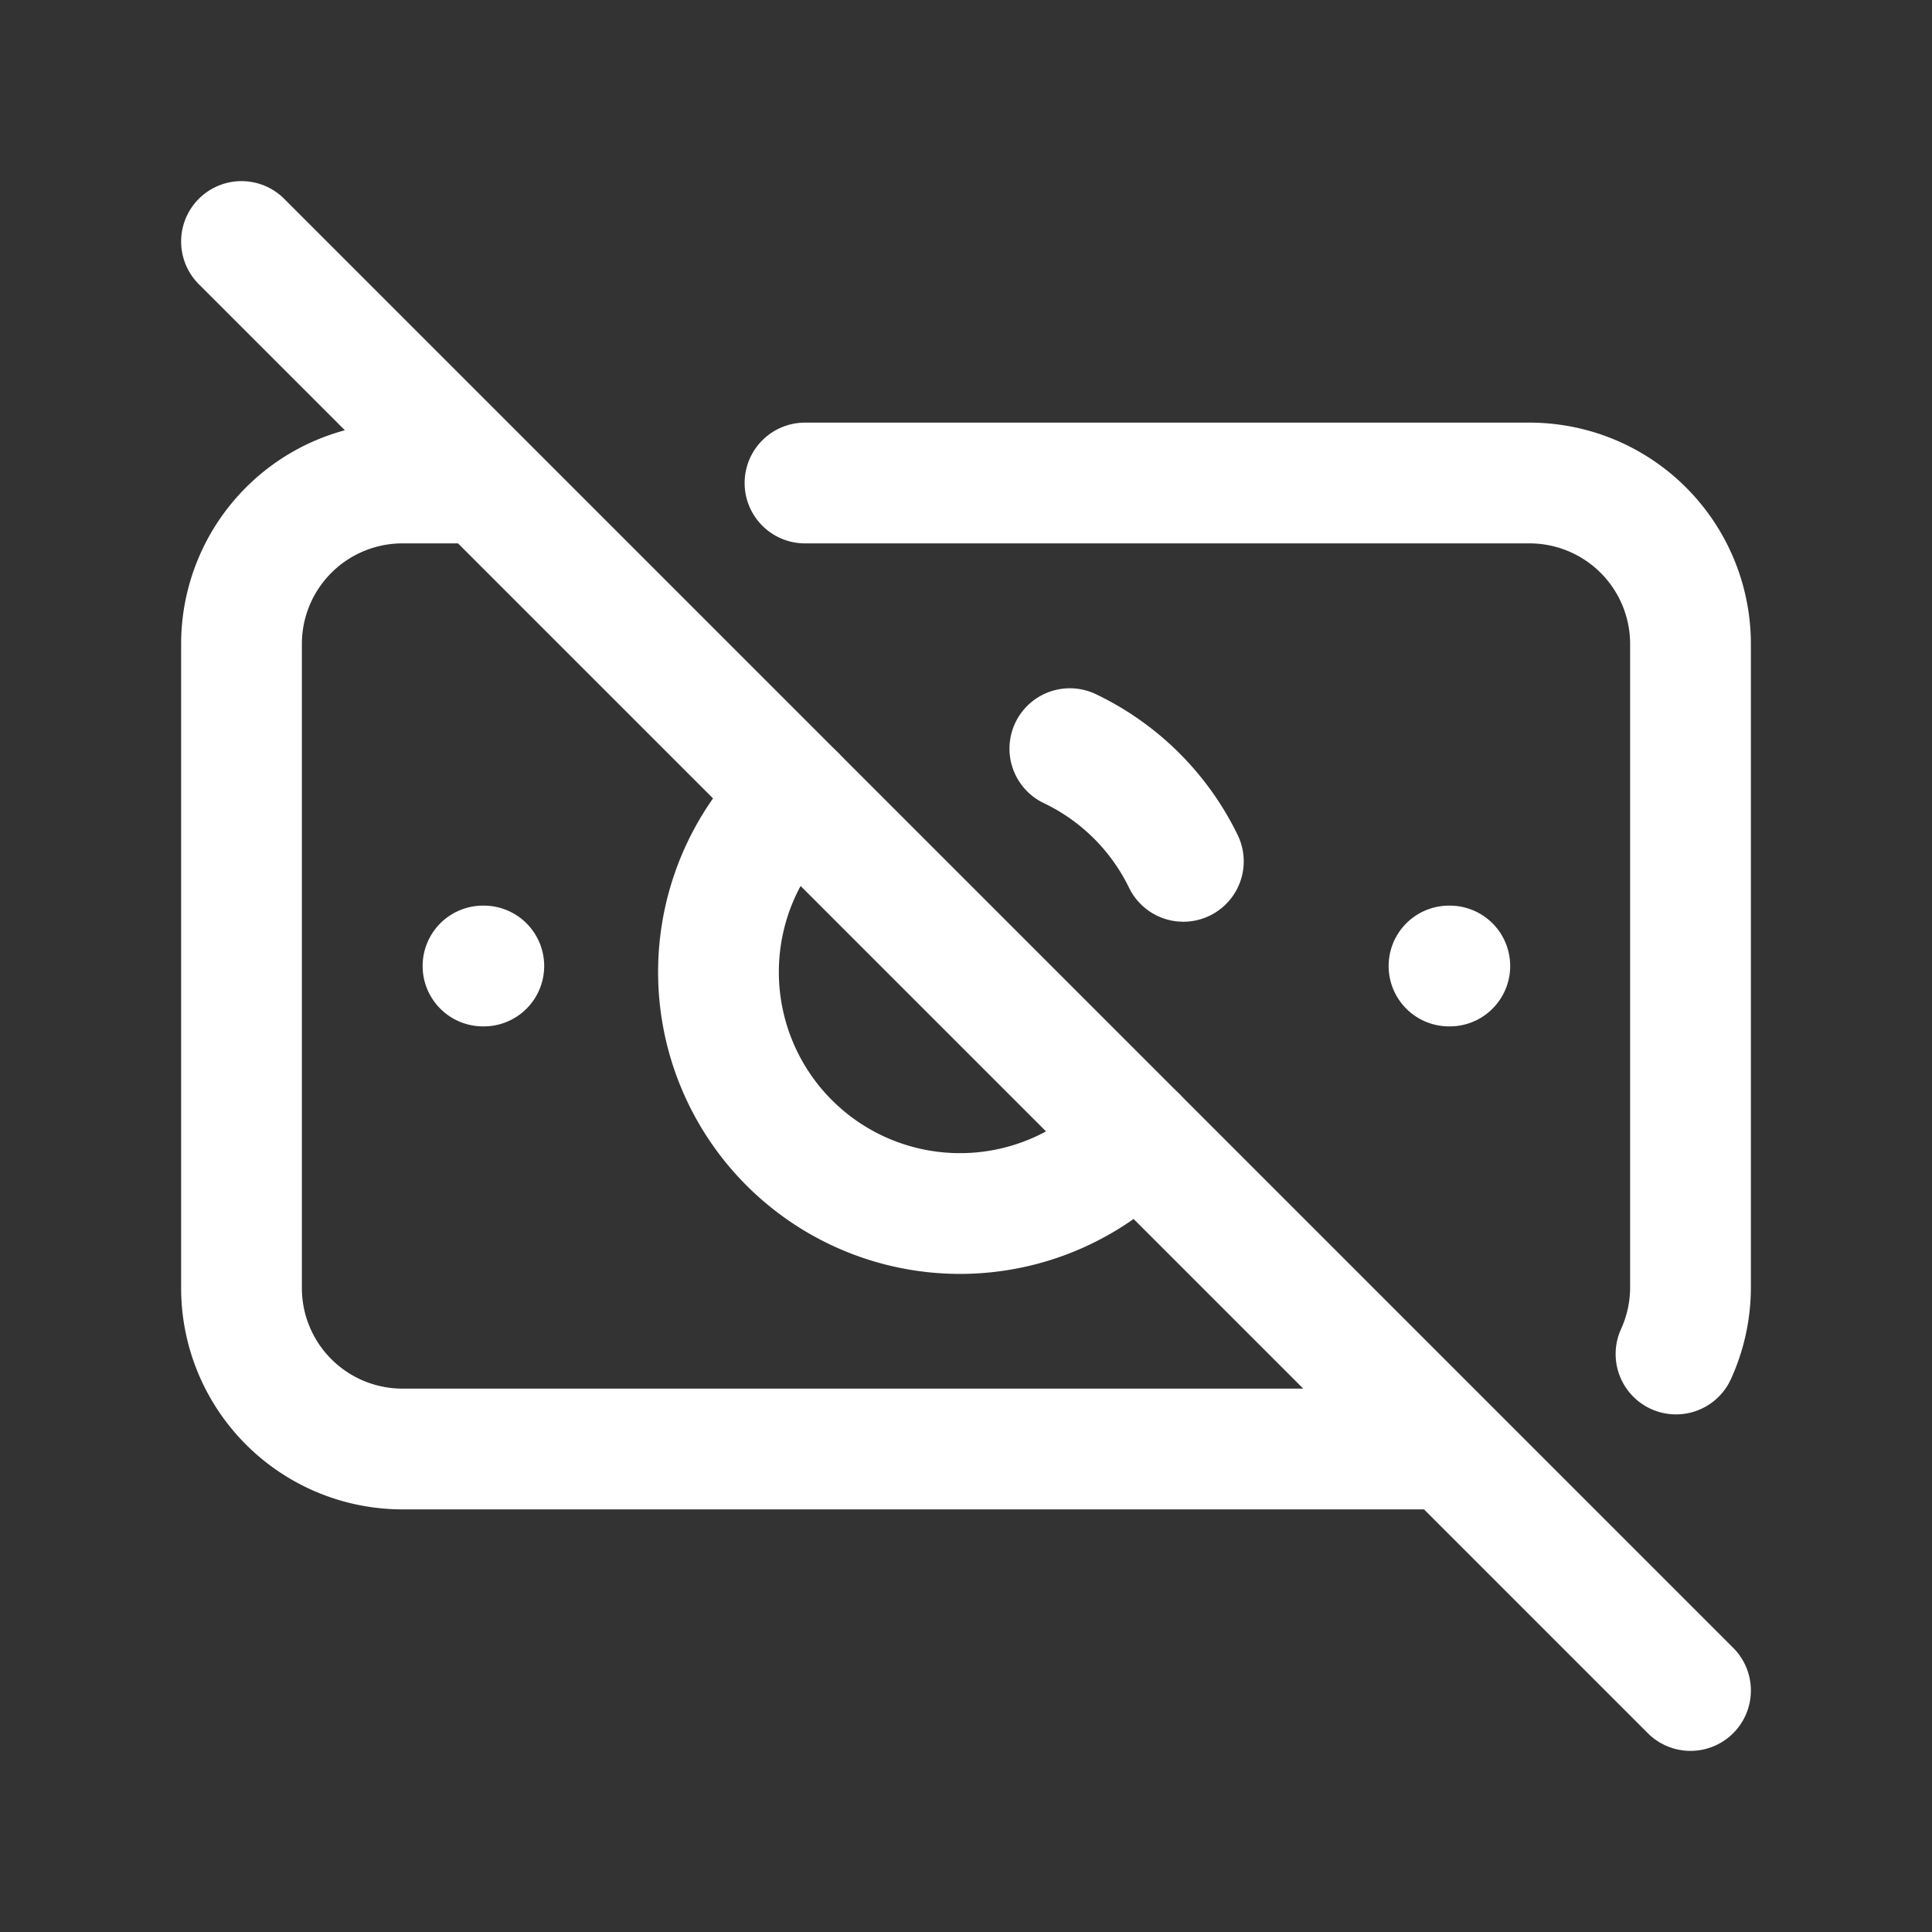 <svg xmlns="http://www.w3.org/2000/svg" class="icon icon-tabler icon-tabler-cash-banknote-off" width="44" height="44" viewBox="0 0 24 24" stroke-width="1.5" stroke="#fff" fill="none" stroke-linecap="round" stroke-linejoin="round"><rect x="0" y="0" width="24" height="24" fill="#333333" stroke="none"/><path d="M0 0h24v24H0z" stroke="none"/><path d="M9.88 9.88a3 3 0 1 0 4.24 4.24m.58-3.42a3.01 3.01 0 0 0-1.41-1.4"/><path d="M10 6h9a2 2 0 0 1 2 2v8a2 2 0 0 1-.18.82M18 18H5a2 2 0 0 1-2-2V8a2 2 0 0 1 2-2h1M18 12h.01M6 12h.01M3 3l18 18"/></svg>
